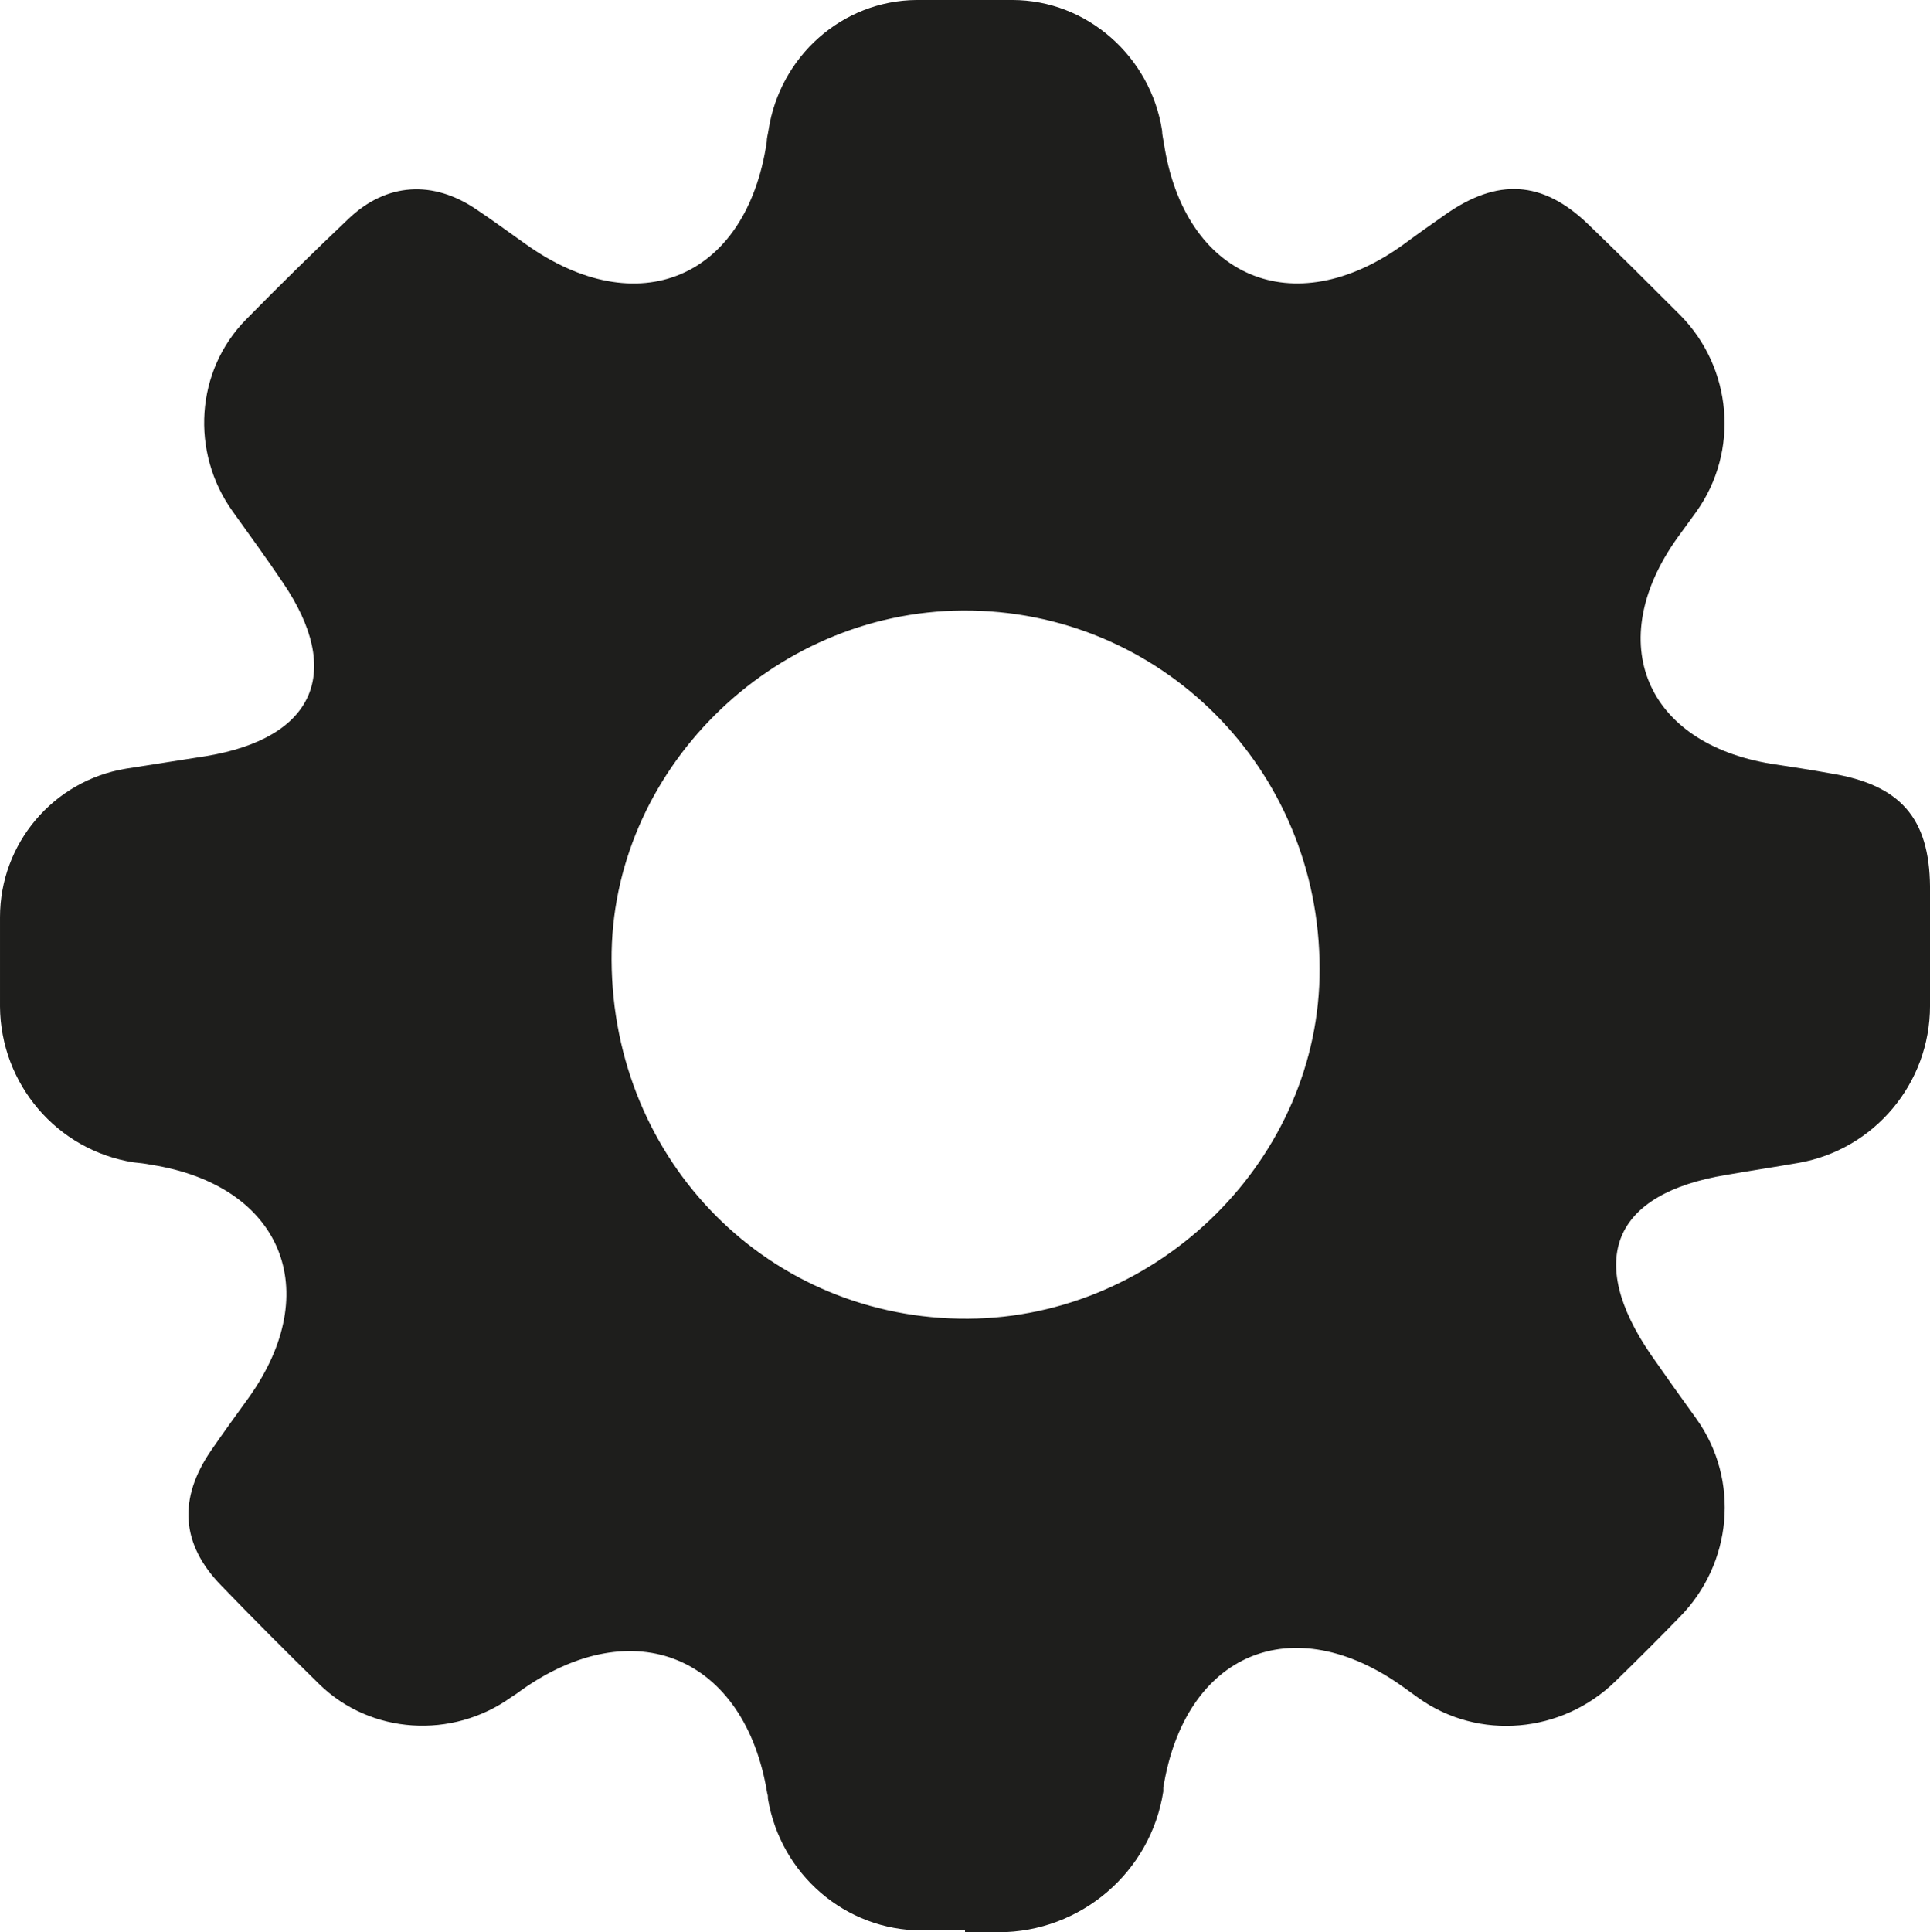 <?xml version="1.0" encoding="UTF-8"?>
<svg id="Camada_1" xmlns="http://www.w3.org/2000/svg" version="1.1" viewBox="0 0 32.22 32.25">
  <!-- Generator: Adobe Illustrator 29.3.1, SVG Export Plug-In . SVG Version: 2.1.0 Build 151)  -->
  <defs>
    <style>
      .st0 {
        fill: #1e1e1c;
      }
    </style>
  </defs>
  <path class="st0" d="M16.12,32.22h-.73c-1.28,0-2.36-.94-2.57-2.2,0-.03,0-.06-.01-.08-.37-2.29-2.23-3.07-4.12-1.72-.05.04-.1.07-.16.11-.98.7-2.34.62-3.2-.22-.55-.54-1.1-1.09-1.64-1.65-.67-.69-.72-1.45-.16-2.26.2-.29.41-.58.62-.87,1.28-1.79.55-3.55-1.63-3.89-.1-.02-.19-.03-.29-.04-1.28-.2-2.22-1.31-2.23-2.6v-1.49c0-1.23.89-2.28,2.1-2.48.45-.07.9-.14,1.34-.21,1.81-.3,2.3-1.4,1.28-2.9-.27-.4-.56-.8-.84-1.19-.7-.98-.62-2.34.23-3.2.56-.57,1.13-1.13,1.71-1.68.63-.6,1.41-.65,2.14-.15.27.18.54.38.81.57,1.87,1.34,3.69.58,4.03-1.7,0-.07.02-.13.03-.2.19-1.23,1.23-2.16,2.47-2.17h1.6c1.25,0,2.31.95,2.5,2.18,0,.07.02.14.03.21.34,2.24,2.16,3.02,4,1.69.23-.17.47-.34.7-.5.87-.61,1.62-.57,2.38.16.52.5,1.03,1.01,1.54,1.52.87.88.99,2.27.27,3.28-.11.15-.21.29-.32.44-1.24,1.74-.53,3.43,1.58,3.77.33.05.66.1.99.16,1.15.19,1.64.74,1.65,1.89v1.99c0,1.29-.93,2.4-2.2,2.62-.4.07-.8.13-1.2.2-1.89.31-2.35,1.41-1.26,3,.25.36.5.71.76,1.07.73,1.02.6,2.42-.28,3.31-.35.36-.71.72-1.07,1.07-.89.87-2.28,1-3.29.28-.08-.06-.17-.12-.25-.18-1.85-1.33-3.65-.57-4.01,1.68v.06c-.21,1.35-1.38,2.35-2.75,2.35h-.56v-.03h.01ZM10.21,16.03c.02,3.37,2.64,6,5.95,5.98,3.2-.02,5.88-2.69,5.87-5.84,0-3.34-2.66-6-5.96-5.98-3.2.02-5.88,2.69-5.86,5.84Z"/>
</svg>